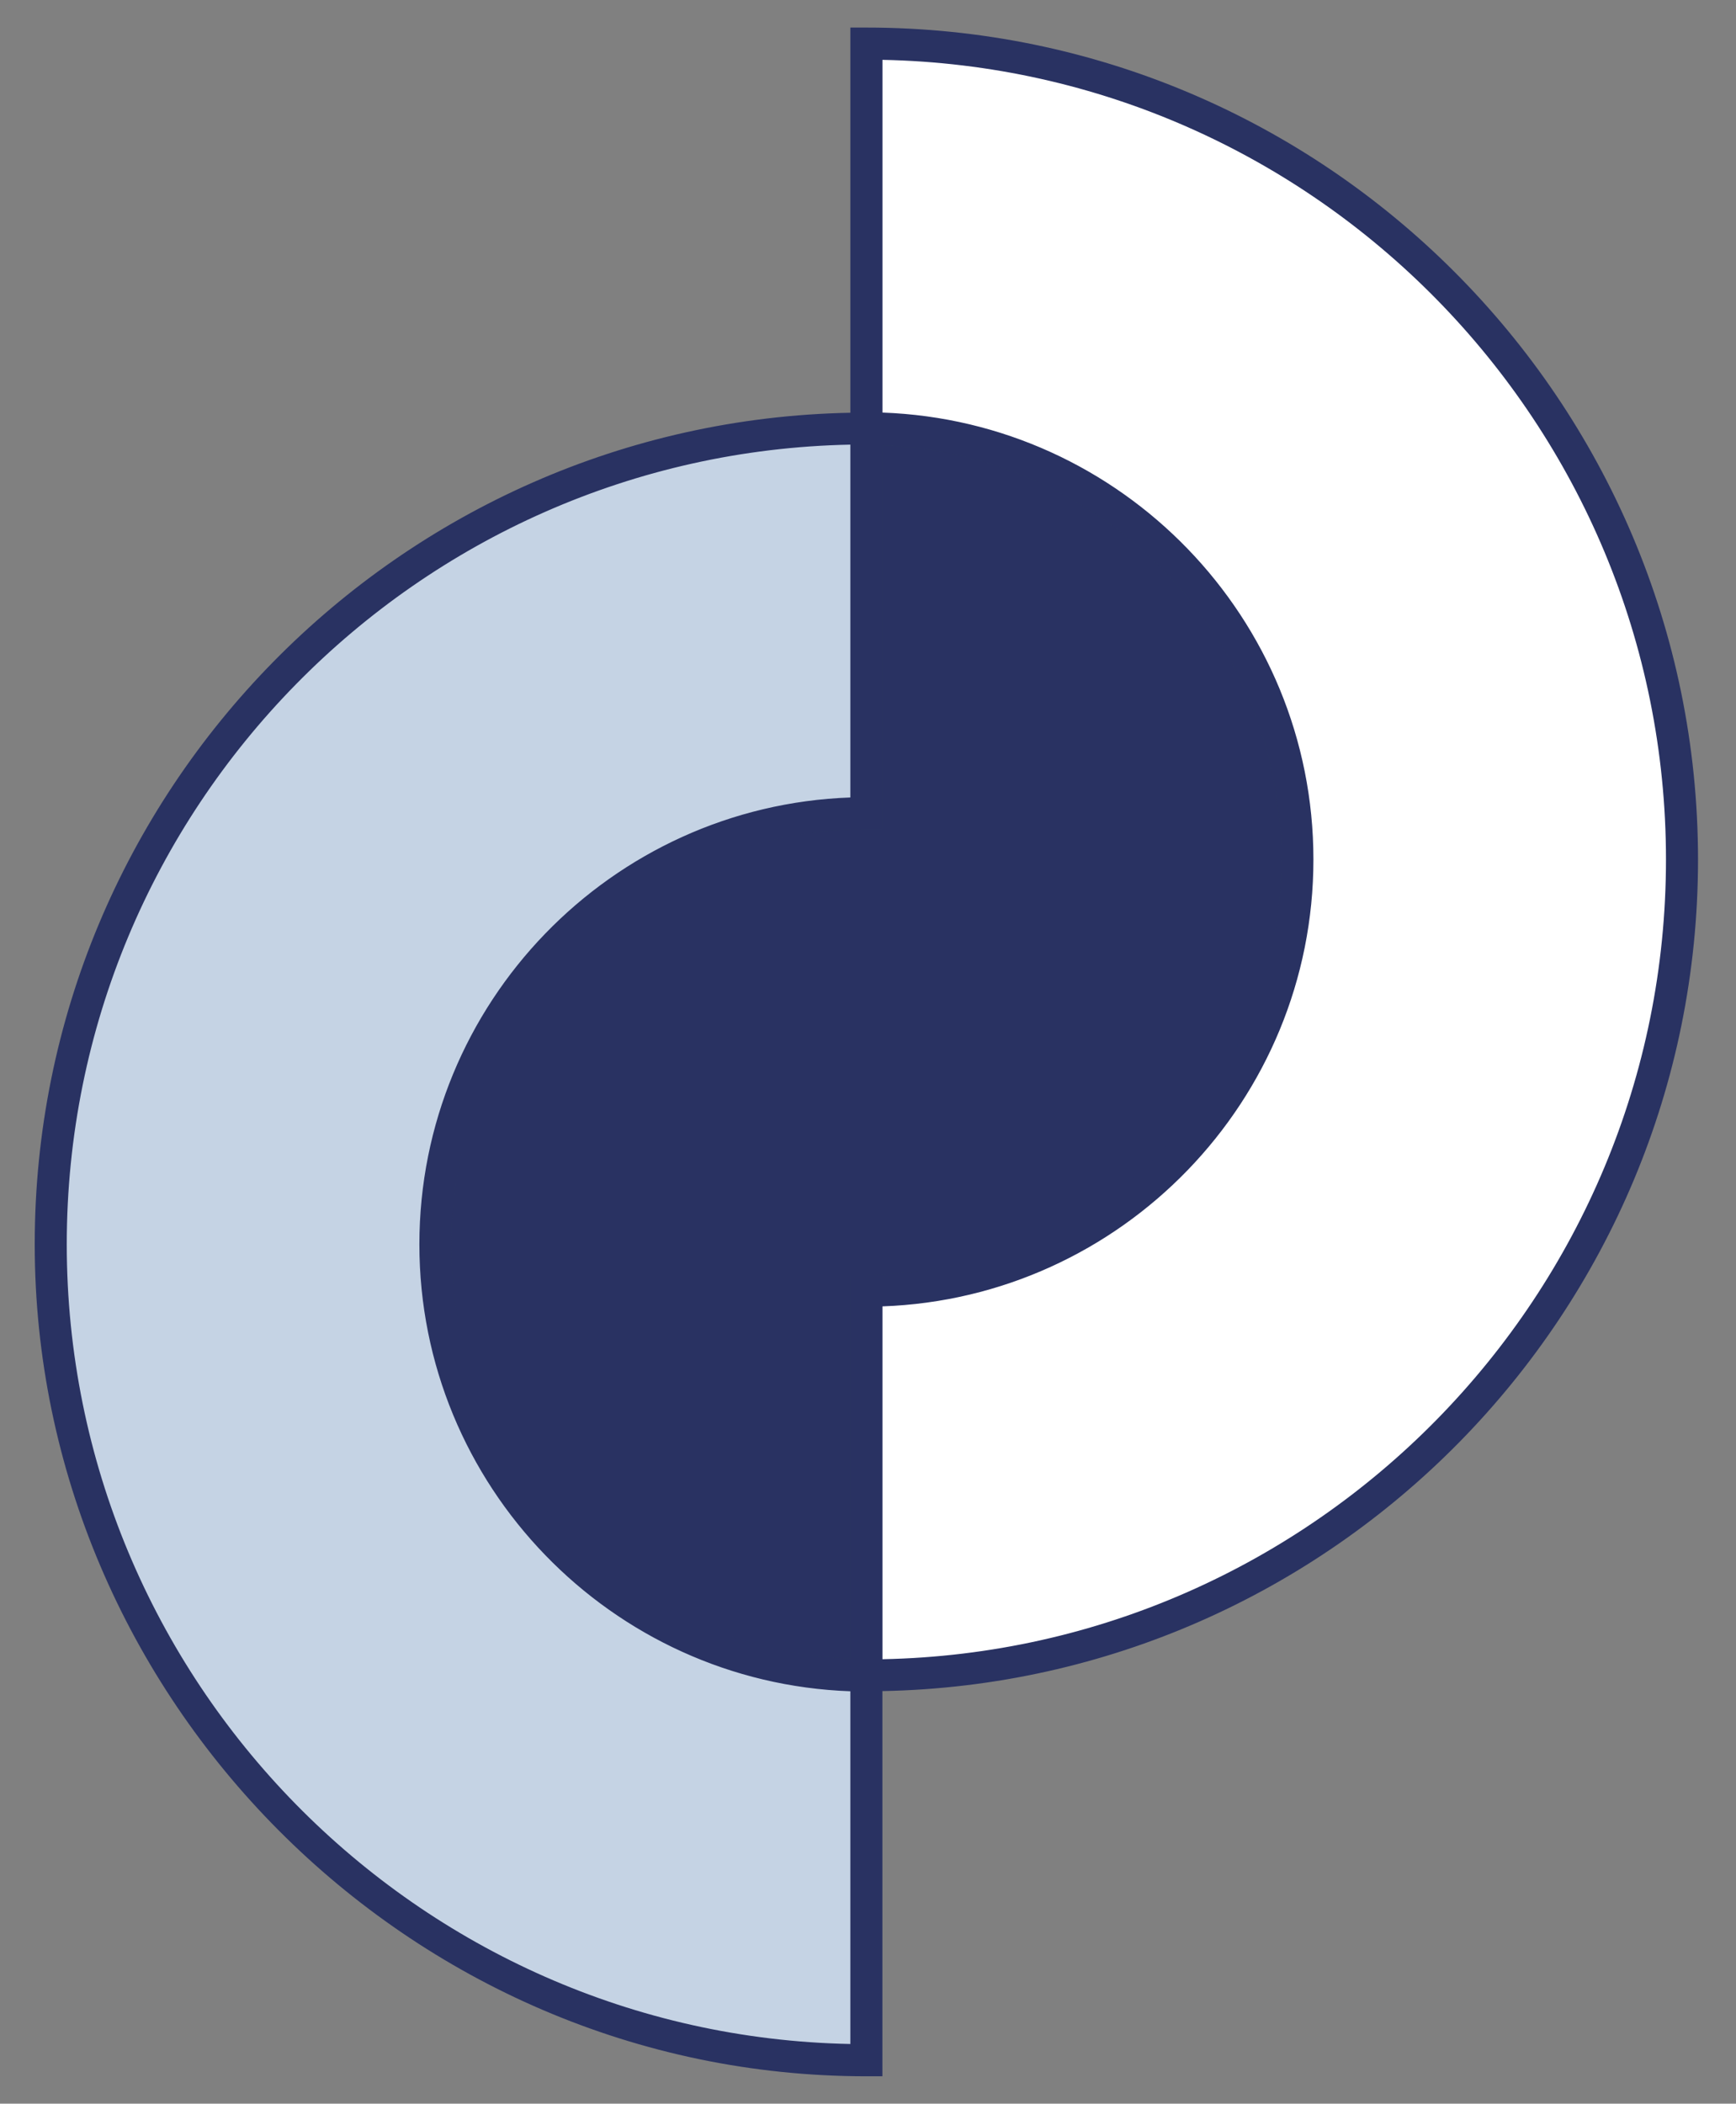 <?xml version="1.0" encoding="UTF-8"?>
<svg id="Ebene_1" xmlns="http://www.w3.org/2000/svg" version="1.1" viewBox="0 0 298 361">
  <rect x="0" y="0" width="298" height="361" fill="#808080" stroke="none"/>
  <!-- Generator: Adobe Illustrator 29.4.0, SVG Export Plug-In . SVG Version: 2.1.0 Build 152)  -->
  <defs>
    <style>
      .st0 {
        fill: #29365e;
      }

      .st1 {
        fill: #fff;
      }

      .st2 {
        fill: #c5d3e4;
      }

      .st3 {
        fill: #293262;
      }
    </style>
  </defs>
  <path class="st0" d="M257.96,179.71c0,1.75-.05,3.5-.13,5.25-.09,1.74-.21,3.49-.39,5.23-.17,1.74-.39,3.48-.65,5.21-.26,1.73-.56,3.45-.9,5.17-.34,1.72-.72,3.43-1.15,5.12-.43,1.7-.89,3.39-1.4,5.06-.51,1.68-1.06,3.34-1.65,4.99-.59,1.65-1.22,3.28-1.89,4.9-.67,1.62-1.38,3.22-2.13,4.8-.74,1.58-1.53,3.15-2.36,4.69-.82,1.54-1.69,3.06-2.59,4.56-.9,1.5-1.83,2.98-2.81,4.44-.98,1.45-1.98,2.89-3.03,4.29-1.04,1.41-2.12,2.79-3.23,4.14s-2.26,2.68-3.43,3.98c-1.18,1.3-2.39,2.56-3.62,3.8-1.23,1.24-2.51,2.45-3.8,3.62-1.3,1.18-2.62,2.32-3.98,3.43-1.35,1.11-2.73,2.19-4.15,3.23-1.41,1.04-2.84,2.05-4.29,3.02-1.46.98-2.94,1.9-4.44,2.81-1.5.9-3.03,1.77-4.57,2.59-1.55.83-3.11,1.61-4.69,2.36-1.58.75-3.18,1.46-4.8,2.13-1.62.67-3.26,1.3-4.9,1.89-1.65.59-3.31,1.14-4.98,1.65-1.68.51-3.36.98-5.06,1.4-1.7.43-3.41.81-5.12,1.15-1.71.34-3.44.64-5.17.89-1.73.26-3.47.48-5.21.65-1.74.17-3.48.3-5.23.39-1.75.08-3.5.12-5.25.12s-3.5-.04-5.25-.12c-1.75-.09-3.49-.21-5.23-.39-1.74-.17-3.48-.39-5.21-.65-1.74-.26-3.46-.56-5.17-.89-1.72-.35-3.43-.73-5.12-1.15s-3.39-.89-5.06-1.4c-1.67-.51-3.33-1.06-4.98-1.65-1.65-.59-3.28-1.22-4.9-1.89-1.61-.67-3.21-1.38-4.8-2.13-1.58-.74-3.15-1.53-4.69-2.36-1.54-.82-3.06-1.69-4.56-2.59s-2.98-1.83-4.44-2.81c-1.45-.98-2.89-1.98-4.29-3.02-1.4-1.04-2.79-2.12-4.14-3.23-1.36-1.11-2.68-2.26-3.97-3.43-1.3-1.17-2.57-2.38-3.81-3.62-1.23-1.23-2.44-2.5-3.62-3.8-1.17-1.3-2.31-2.62-3.43-3.98-1.11-1.35-2.19-2.73-3.23-4.14-1.05-1.41-2.06-2.84-3.03-4.29-.97-1.46-1.91-2.94-2.81-4.44-.9-1.51-1.77-3.02-2.59-4.56-.83-1.55-1.61-3.11-2.36-4.69-.74-1.58-1.46-3.18-2.12-4.8-.67-1.62-1.31-3.25-1.89-4.9-.59-1.65-1.14-3.31-1.65-4.99-.51-1.67-.98-3.36-1.4-5.06-.42-1.7-.81-3.4-1.15-5.12-.35-1.72-.64-3.44-.9-5.17-.26-1.73-.47-3.47-.65-5.21-.17-1.74-.3-3.49-.39-5.23-.08-1.75-.13-3.5-.13-5.25s.05-3.5.13-5.25c.09-1.75.21-3.49.39-5.24.17-1.74.39-3.48.65-5.21.26-1.73.55-3.46.9-5.17.34-1.72.72-3.43,1.15-5.12.43-1.7.89-3.39,1.4-5.06.51-1.68,1.06-3.34,1.65-4.98.59-1.65,1.22-3.28,1.89-4.9.67-1.62,1.38-3.22,2.12-4.8.75-1.58,1.54-3.15,2.36-4.69.82-1.54,1.69-3.06,2.59-4.56.9-1.51,1.83-2.98,2.81-4.44.97-1.45,1.98-2.89,3.03-4.29,1.04-1.41,2.12-2.79,3.23-4.14,1.11-1.36,2.25-2.68,3.43-3.97,1.18-1.3,2.39-2.57,3.62-3.81,1.24-1.23,2.51-2.44,3.81-3.62,1.3-1.18,2.62-2.32,3.97-3.43,1.35-1.11,2.73-2.19,4.14-3.23,1.41-1.04,2.84-2.05,4.29-3.02,1.46-.98,2.94-1.91,4.44-2.81,1.5-.9,3.02-1.76,4.56-2.58,1.55-.83,3.11-1.61,4.69-2.36,1.58-.75,3.18-1.46,4.8-2.12,1.62-.67,3.25-1.3,4.9-1.89,1.65-.59,3.31-1.14,4.98-1.65,1.68-.51,3.36-.98,5.06-1.4,1.7-.43,3.41-.81,5.13-1.15,1.71-.34,3.44-.64,5.17-.9,1.73-.26,3.47-.47,5.21-.64,1.74-.17,3.48-.3,5.23-.39,1.75-.09,3.5-.13,5.25-.13s3.5.04,5.25.13c1.75.08,3.49.21,5.23.39,1.74.17,3.48.39,5.21.64,1.73.26,3.46.56,5.18.9,1.72.34,3.43.73,5.12,1.15,1.69.42,3.38.89,5.06,1.4,1.67.51,3.33,1.06,4.98,1.65,1.65.59,3.28,1.22,4.9,1.89,1.61.67,3.22,1.38,4.8,2.12,1.58.75,3.15,1.54,4.69,2.36,1.54.82,3.07,1.69,4.57,2.58,1.5.9,2.98,1.84,4.44,2.81,1.45.97,2.88,1.98,4.29,3.02,1.41,1.05,2.79,2.12,4.15,3.23,1.35,1.11,2.68,2.25,3.98,3.43,1.3,1.18,2.57,2.39,3.8,3.62,1.24,1.24,2.45,2.5,3.62,3.81,1.17,1.3,2.32,2.62,3.43,3.97,1.11,1.35,2.19,2.73,3.23,4.14,1.05,1.41,2.05,2.84,3.03,4.29.97,1.46,1.9,2.93,2.81,4.44.9,1.5,1.77,3.02,2.59,4.56.83,1.54,1.61,3.11,2.36,4.69.75,1.58,1.46,3.18,2.13,4.8.67,1.62,1.3,3.25,1.89,4.9.59,1.65,1.15,3.31,1.65,4.98.51,1.68.97,3.36,1.4,5.06.43,1.7.81,3.4,1.15,5.12.34,1.71.64,3.44.9,5.17.26,1.73.48,3.47.65,5.21.17,1.74.3,3.49.39,5.24.09,1.75.13,3.5.13,5.25Z"/>
  <path class="st2" d="M148.72,287.52c-40.8,0-73.98-33.19-73.98-73.98s33.18-73.98,73.98-73.98v-66.03c-77.2,0-140.01,62.81-140.01,140.02s62.81,140.01,140.01,140.01v-66.03Z"/>
  <path class="st1" d="M148.72,73.52c40.8,0,73.98,33.19,73.98,73.98s-33.18,73.98-73.98,73.98v66.03c77.2,0,140.02-62.81,140.02-140.02S225.92,7.48,148.72,7.48v66.04h0Z"/>
  <path class="st3" d="M291.48,147.5c0-78.72-64.05-142.77-142.76-142.77h-2.75v66.1C68.52,72.31,5.96,135.74,5.96,213.53s64.04,142.77,142.76,142.77h2.75v-66.1c77.45-1.48,140.01-64.9,140.01-142.7M145.97,218.73v65.89c-37.99-1.46-68.48-32.74-68.48-71.1s31.95-71.23,71.23-71.23h2.75v-65.89c37.99,1.46,68.48,32.75,68.48,71.09s-31.95,71.23-71.23,71.23h-2.75ZM145.97,350.76c-74.43-1.46-134.51-62.46-134.51-137.23S71.54,77.77,145.97,76.3v60.55c-41.05,1.46-73.98,35.3-73.98,76.69s32.94,75.23,73.98,76.69v60.54h0ZM151.48,284.73v-60.55c41.05-1.46,73.98-35.3,73.98-76.69s-32.94-75.23-73.98-76.69V10.27c74.42,1.47,134.5,62.47,134.5,137.23s-60.08,135.77-134.5,137.23"/>
  <path class="st3" d="M219.96,147.5c0-38.34-30.49-69.63-68.48-71.09v65.89h-2.76c-39.28,0-71.23,31.96-71.23,71.23s30.49,69.63,68.48,71.09v-65.89h2.75c39.27,0,71.23-31.95,71.23-71.23"/>
</svg>